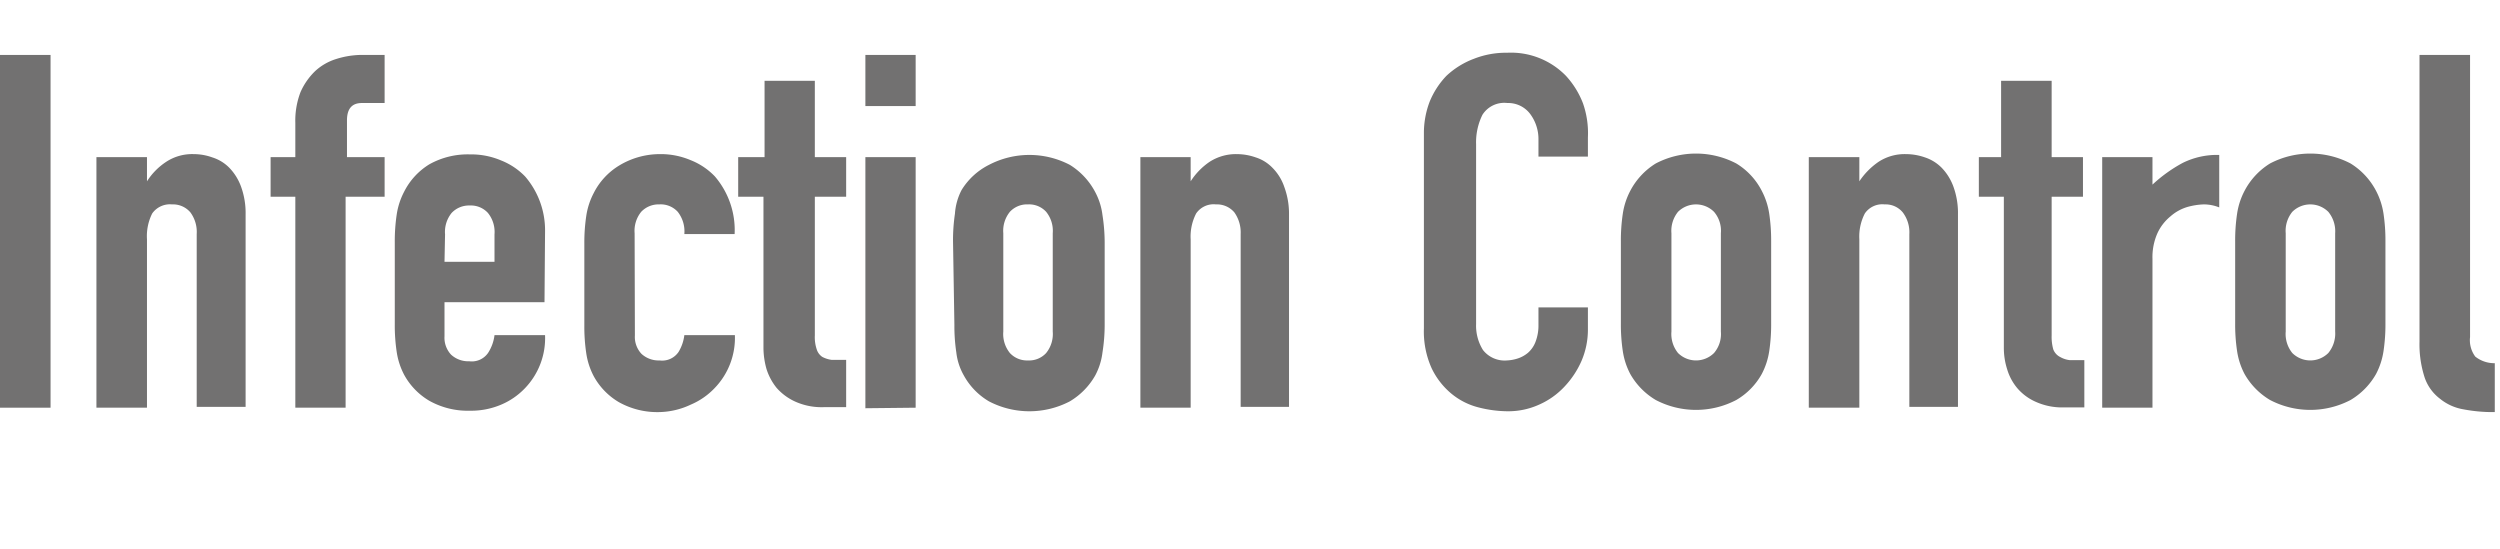 <svg xmlns="http://www.w3.org/2000/svg" viewBox="0 0 91 20"><defs><style>.cls-1{fill:none;}.cls-2{fill:#727171;}</style></defs><g id="レイヤー_2" data-name="レイヤー 2"><g id="_1124_グロナビ_英語常時表記_" data-name="★1124_グロナビ（英語常時表記）"><rect class="cls-1" width="91" height="20"/><path class="cls-2" d="M0,14.84V2H1.84V14.84Z"/><path class="cls-2" d="M3.51,14.84V5.72H5.35V6.6h0a2.37,2.37,0,0,1,.7-.71,1.72,1.72,0,0,1,1-.28,2,2,0,0,1,.68.12,1.49,1.49,0,0,1,.62.38,1.94,1.94,0,0,1,.43.7,2.82,2.82,0,0,1,.16,1v7H7.16V8.52a1.2,1.2,0,0,0-.23-.79.83.83,0,0,0-.67-.29.79.79,0,0,0-.72.33,1.84,1.84,0,0,0-.19.94v6.13Z"/><path class="cls-2" d="M10.75,14.84V7.16h-.9V5.72h.9V4.47a2.88,2.88,0,0,1,.19-1.12,2.42,2.42,0,0,1,.54-.77,2,2,0,0,1,.75-.43A3.15,3.15,0,0,1,13.1,2H14V3.75h-.83q-.54,0-.54.63V5.72H14V7.16H12.58v7.68Z"/><path class="cls-2" d="M19.82,11H16.18v1.24a.9.9,0,0,0,.24.67.92.92,0,0,0,.66.24.72.72,0,0,0,.69-.31A1.53,1.53,0,0,0,18,12.2h1.84a2.63,2.63,0,0,1-.74,1.94,2.59,2.59,0,0,1-.86.59,2.79,2.79,0,0,1-1.14.22,2.86,2.86,0,0,1-1.47-.36,2.47,2.47,0,0,1-.92-.95,2.61,2.61,0,0,1-.27-.83,6.5,6.5,0,0,1-.07-1v-3a6.58,6.58,0,0,1,.07-1,2.61,2.61,0,0,1,.27-.83,2.47,2.47,0,0,1,.92-1,2.86,2.86,0,0,1,1.47-.36,2.79,2.79,0,0,1,1.14.22,2.48,2.48,0,0,1,.88.59,3,3,0,0,1,.72,2ZM16.18,9.53H18v-1a1.1,1.1,0,0,0-.24-.78.84.84,0,0,0-.66-.27.87.87,0,0,0-.66.27,1.1,1.1,0,0,0-.24.78Z"/><path class="cls-2" d="M23.11,12.21a.9.9,0,0,0,.24.67.92.92,0,0,0,.66.24.72.72,0,0,0,.69-.31,1.53,1.53,0,0,0,.21-.61h1.84A2.63,2.63,0,0,1,26,14.14a2.59,2.59,0,0,1-.86.59A2.79,2.79,0,0,1,24,15a2.86,2.86,0,0,1-1.47-.36,2.47,2.47,0,0,1-.92-.95,2.61,2.61,0,0,1-.27-.83,6.5,6.5,0,0,1-.07-1v-3a6.58,6.58,0,0,1,.07-1,2.61,2.61,0,0,1,.27-.83,2.47,2.47,0,0,1,.92-1A2.86,2.86,0,0,1,24,5.61a2.79,2.79,0,0,1,1.14.22,2.48,2.48,0,0,1,.88.59,3,3,0,0,1,.72,2.1H24.91a1.15,1.15,0,0,0-.24-.81A.84.84,0,0,0,24,7.44a.87.87,0,0,0-.66.27,1.1,1.1,0,0,0-.24.78Z"/><path class="cls-2" d="M27.83,5.72V2.94h1.83V5.72H30.8V7.16H29.66v5.05a1.39,1.39,0,0,0,.07.51.51.51,0,0,0,.2.27,1,1,0,0,0,.35.11l.52,0v1.72H30a2.34,2.34,0,0,1-1.05-.2,2,2,0,0,1-.68-.5,2.09,2.09,0,0,1-.37-.69,2.9,2.9,0,0,1-.11-.75V7.16h-.92V5.72Z"/><path class="cls-2" d="M31.5,3.86V2h1.83V3.86Zm0,11V5.72h1.83v9.12Z"/><path class="cls-2" d="M34.69,8.78a6.58,6.58,0,0,1,.07-1A2.19,2.19,0,0,1,35,6.92,2.47,2.47,0,0,1,36,6a3.18,3.18,0,0,1,2.94,0,2.57,2.57,0,0,1,.93,1,2.38,2.38,0,0,1,.26.83,6.53,6.53,0,0,1,.08,1v3a6.43,6.43,0,0,1-.08,1,2.38,2.38,0,0,1-.26.83,2.57,2.57,0,0,1-.93.95,3.18,3.18,0,0,1-2.94,0,2.47,2.47,0,0,1-.92-.95,2.19,2.19,0,0,1-.27-.83,6.5,6.5,0,0,1-.07-1Zm1.83,3.29a1.1,1.1,0,0,0,.24.78.85.85,0,0,0,.66.27.84.84,0,0,0,.66-.27,1.1,1.1,0,0,0,.24-.78V8.49a1.1,1.1,0,0,0-.24-.78.84.84,0,0,0-.66-.27.85.85,0,0,0-.66.27,1.1,1.1,0,0,0-.24.78Z"/><path class="cls-2" d="M41.51,14.84V5.72h1.83V6.6h0a2.46,2.46,0,0,1,.69-.71,1.77,1.77,0,0,1,1-.28,2.08,2.08,0,0,1,.68.12,1.46,1.46,0,0,1,.61.38,1.81,1.81,0,0,1,.43.7,2.81,2.81,0,0,1,.17,1v7H45.16V8.52a1.26,1.26,0,0,0-.23-.79.83.83,0,0,0-.67-.29.77.77,0,0,0-.72.33,1.83,1.83,0,0,0-.2.94v6.13Z"/><path class="cls-2" d="M57.8,11.19V12a2.89,2.89,0,0,1-.23,1.13,3.27,3.27,0,0,1-.62.94,2.81,2.81,0,0,1-.93.66,2.71,2.71,0,0,1-1.14.24,4.35,4.35,0,0,1-1.06-.14,2.51,2.51,0,0,1-1-.51,2.73,2.73,0,0,1-.71-.92,3.26,3.26,0,0,1-.28-1.45V4.87a3.2,3.2,0,0,1,.21-1.17,3,3,0,0,1,.61-.94,3,3,0,0,1,1-.62,3.18,3.18,0,0,1,1.21-.22A2.79,2.79,0,0,1,57,2.76a3.14,3.14,0,0,1,.62,1A3.28,3.28,0,0,1,57.8,5V5.7H56V5.09a1.53,1.53,0,0,0-.3-.94,1,1,0,0,0-.83-.4.94.94,0,0,0-.91.43,2.26,2.26,0,0,0-.23,1.07V11.8a1.67,1.67,0,0,0,.25.94,1,1,0,0,0,.87.38,1.46,1.46,0,0,0,.39-.07,1.11,1.11,0,0,0,.38-.21,1,1,0,0,0,.27-.39,1.65,1.65,0,0,0,.11-.63v-.63Z"/><path class="cls-2" d="M59,8.78a6.58,6.58,0,0,1,.07-1,2.61,2.61,0,0,1,.27-.83,2.57,2.57,0,0,1,.93-1,3.16,3.16,0,0,1,2.93,0,2.49,2.49,0,0,1,.93,1,2.61,2.61,0,0,1,.27.83,6.58,6.58,0,0,1,.07,1v3a6.5,6.5,0,0,1-.07,1,2.61,2.61,0,0,1-.27.83,2.49,2.49,0,0,1-.93.95,3.16,3.16,0,0,1-2.93,0,2.57,2.57,0,0,1-.93-.95,2.61,2.61,0,0,1-.27-.83,6.5,6.5,0,0,1-.07-1Zm1.84,3.29a1.1,1.1,0,0,0,.24.78.93.93,0,0,0,1.31,0,1.06,1.06,0,0,0,.25-.78V8.49a1.06,1.06,0,0,0-.25-.78.93.93,0,0,0-1.31,0,1.1,1.1,0,0,0-.24.78Z"/><path class="cls-2" d="M65.84,14.84V5.72h1.84V6.6h0a2.63,2.63,0,0,1,.7-.71,1.74,1.74,0,0,1,1-.28,2.09,2.09,0,0,1,.69.12,1.52,1.52,0,0,1,.61.38,1.94,1.94,0,0,1,.43.7,2.82,2.82,0,0,1,.16,1v7H69.5V8.52a1.2,1.2,0,0,0-.24-.79.81.81,0,0,0-.66-.29.77.77,0,0,0-.72.33,1.83,1.83,0,0,0-.2.94v6.13Z"/><path class="cls-2" d="M72.84,5.72V2.94h1.84V5.72h1.14V7.16H74.68v5.05a1.69,1.69,0,0,0,.06.51A.52.52,0,0,0,75,13a.9.9,0,0,0,.35.11l.52,0v1.72h-.76a2.34,2.34,0,0,1-1-.2,1.88,1.88,0,0,1-.68-.5,1.92,1.92,0,0,1-.37-.69,2.55,2.55,0,0,1-.12-.75V7.16h-.91V5.72Z"/><path class="cls-2" d="M76.52,14.84V5.72h1.83v1a5.28,5.28,0,0,1,1.1-.79,2.81,2.81,0,0,1,1.33-.29V7.55a1.51,1.51,0,0,0-.56-.11,2.49,2.49,0,0,0-.62.1,1.64,1.64,0,0,0-.6.34,1.72,1.72,0,0,0-.47.61,2.14,2.14,0,0,0-.18.93v5.42Z"/><path class="cls-2" d="M81.36,8.78a6.58,6.58,0,0,1,.07-1,2.61,2.61,0,0,1,.27-.83,2.57,2.57,0,0,1,.93-1,3.16,3.16,0,0,1,2.93,0,2.57,2.57,0,0,1,.93,1,2.61,2.61,0,0,1,.27.83,6.58,6.58,0,0,1,.07,1v3a6.5,6.5,0,0,1-.07,1,2.61,2.61,0,0,1-.27.83,2.57,2.57,0,0,1-.93.95,3.16,3.16,0,0,1-2.93,0,2.57,2.57,0,0,1-.93-.95,2.61,2.61,0,0,1-.27-.83,6.5,6.5,0,0,1-.07-1Zm1.84,3.29a1.1,1.1,0,0,0,.24.78.93.93,0,0,0,1.31,0,1.11,1.11,0,0,0,.25-.78V8.49a1.11,1.11,0,0,0-.25-.78.93.93,0,0,0-1.31,0,1.1,1.1,0,0,0-.24.78Z"/><path class="cls-2" d="M88.07,2h1.84V12.27a1,1,0,0,0,.19.71,1.11,1.11,0,0,0,.71.24V15a5.69,5.69,0,0,1-1.14-.1,1.84,1.84,0,0,1-.86-.39,1.63,1.63,0,0,1-.55-.76,3.91,3.91,0,0,1-.19-1.31Z"/></g></g></svg>
